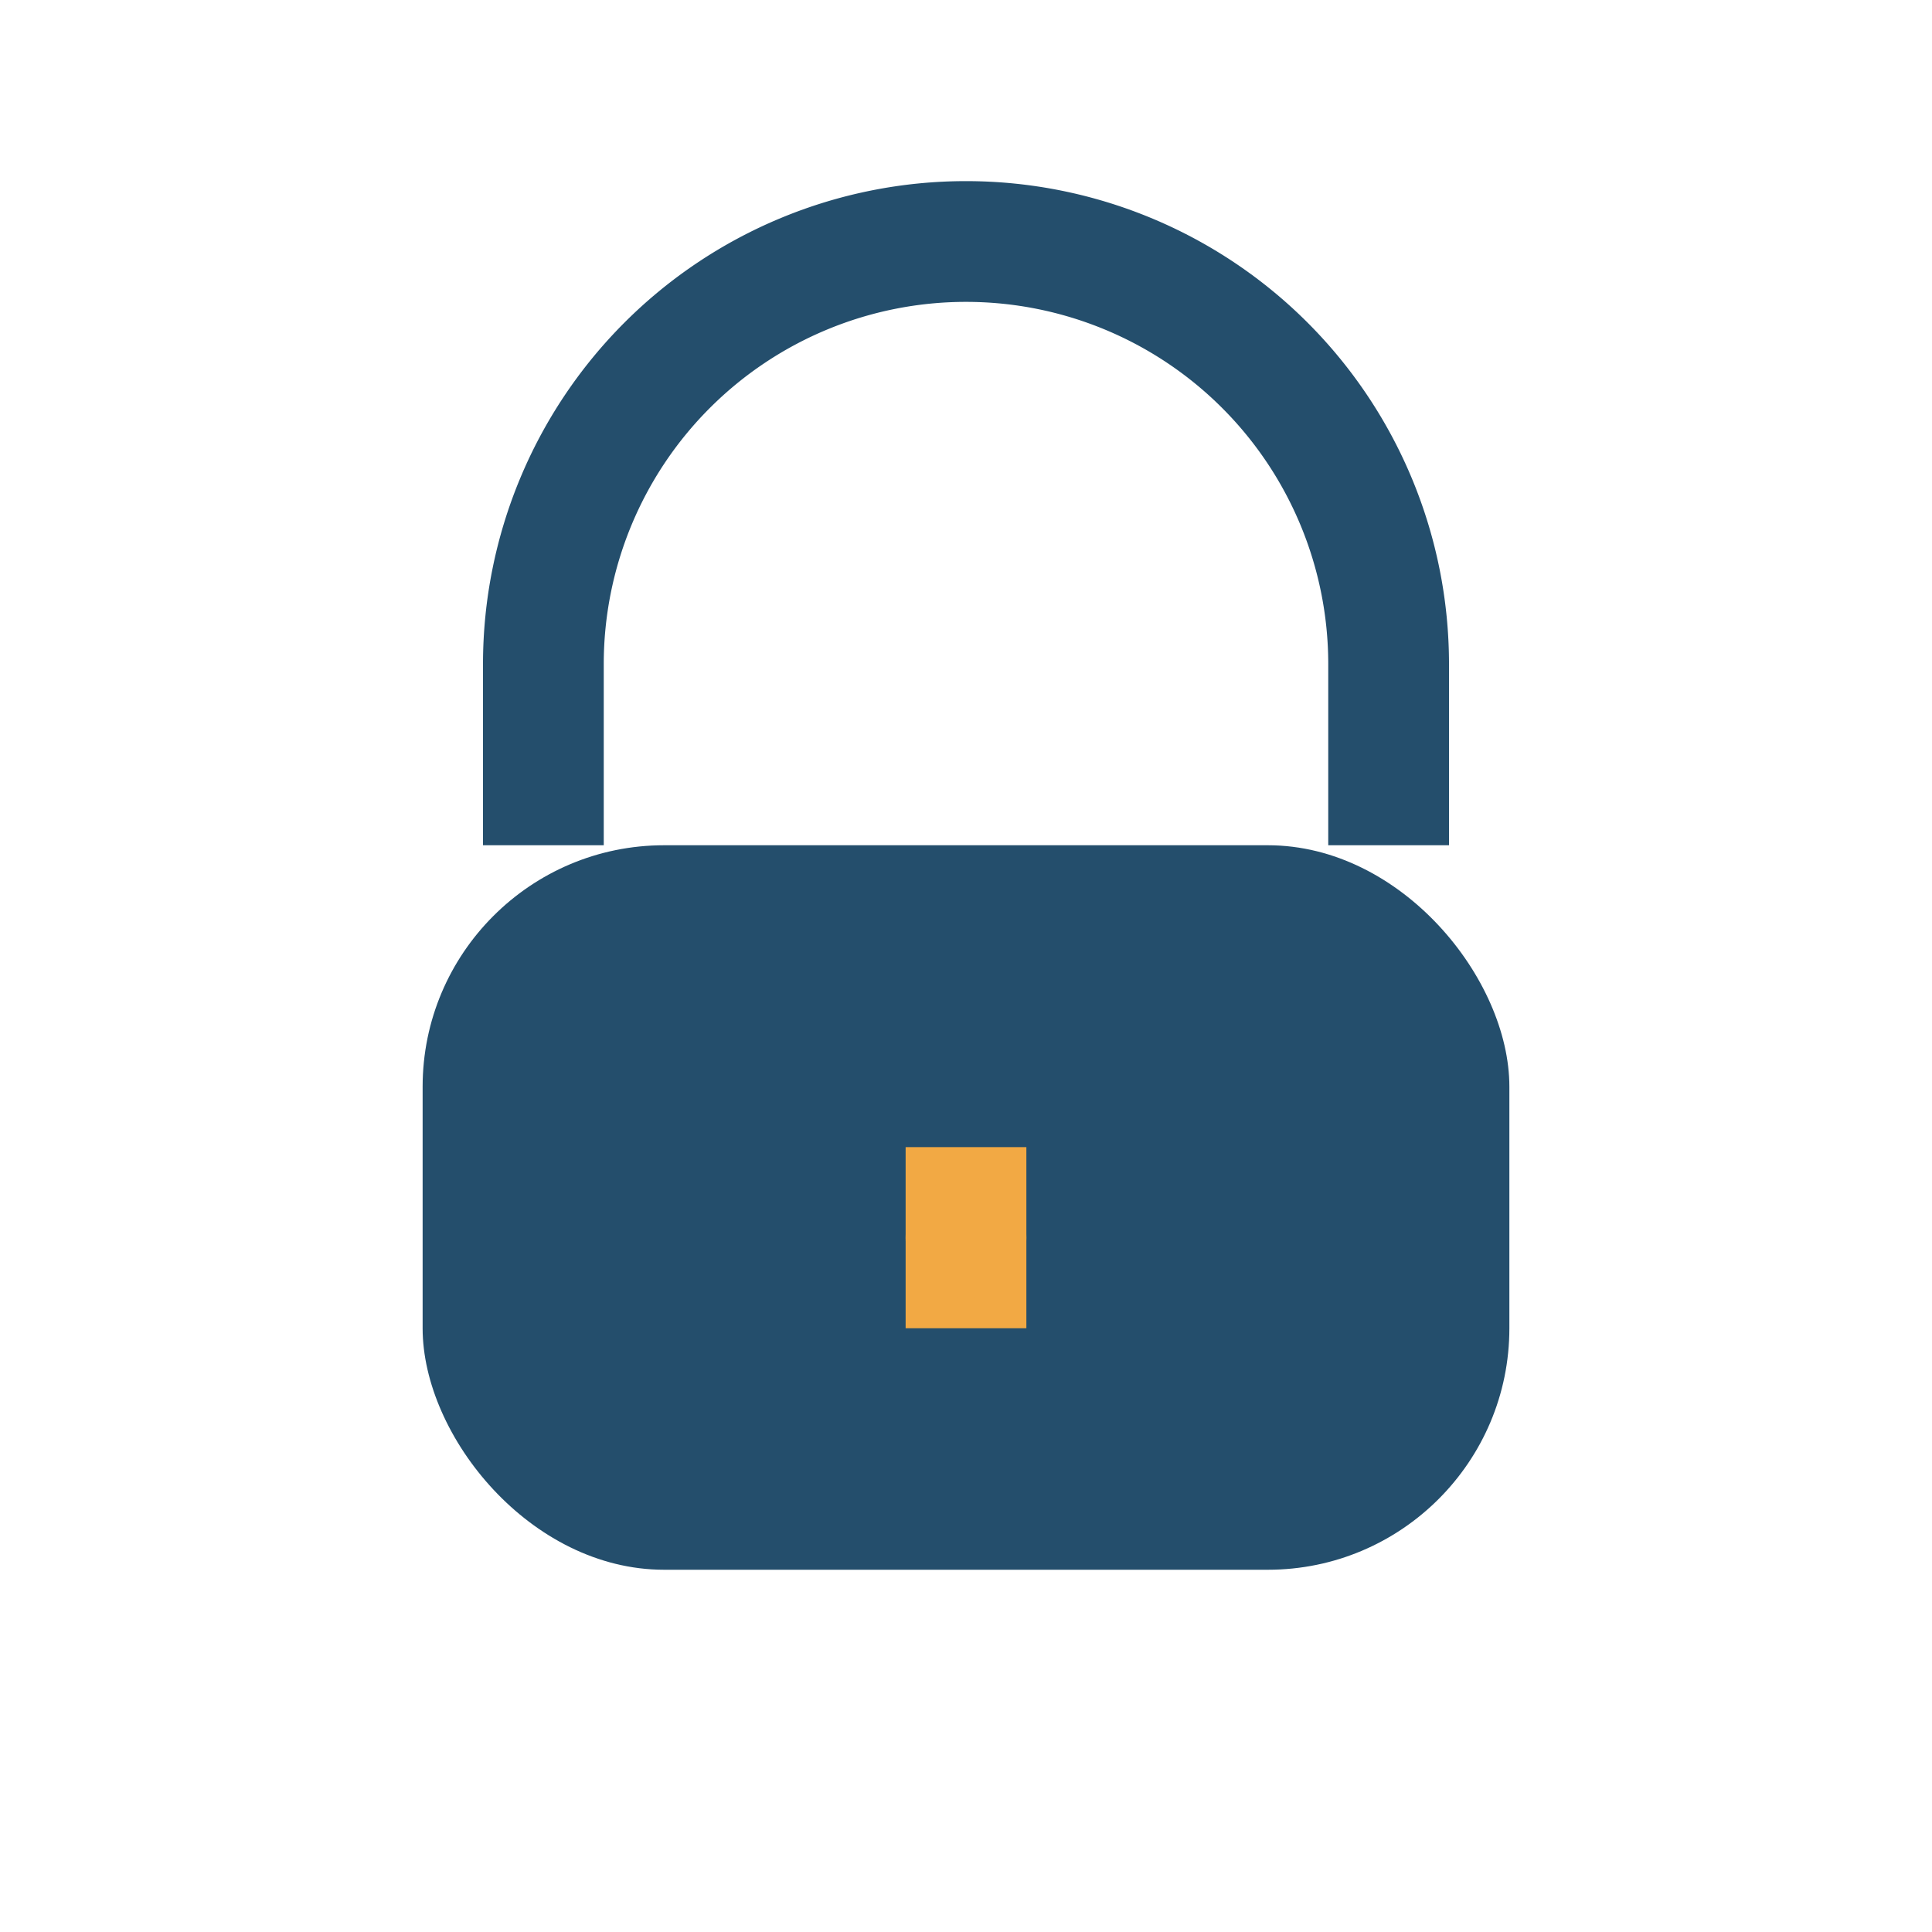 <?xml version="1.0" encoding="UTF-8"?>
<svg xmlns="http://www.w3.org/2000/svg" width="32" height="32" viewBox="0 0 32 32"><path d="M9 14v-3a7 7 0 0 1 14 0v3" fill="none" stroke="#244E6C" stroke-width="2"/><rect x="7" y="14" width="18" height="12" rx="4" fill="#244E6C"/><path d="M16 19v3" stroke="#F2A944" stroke-width="2"/><circle cx="16" cy="20.5" r="1" fill="#F2A944"/></svg>